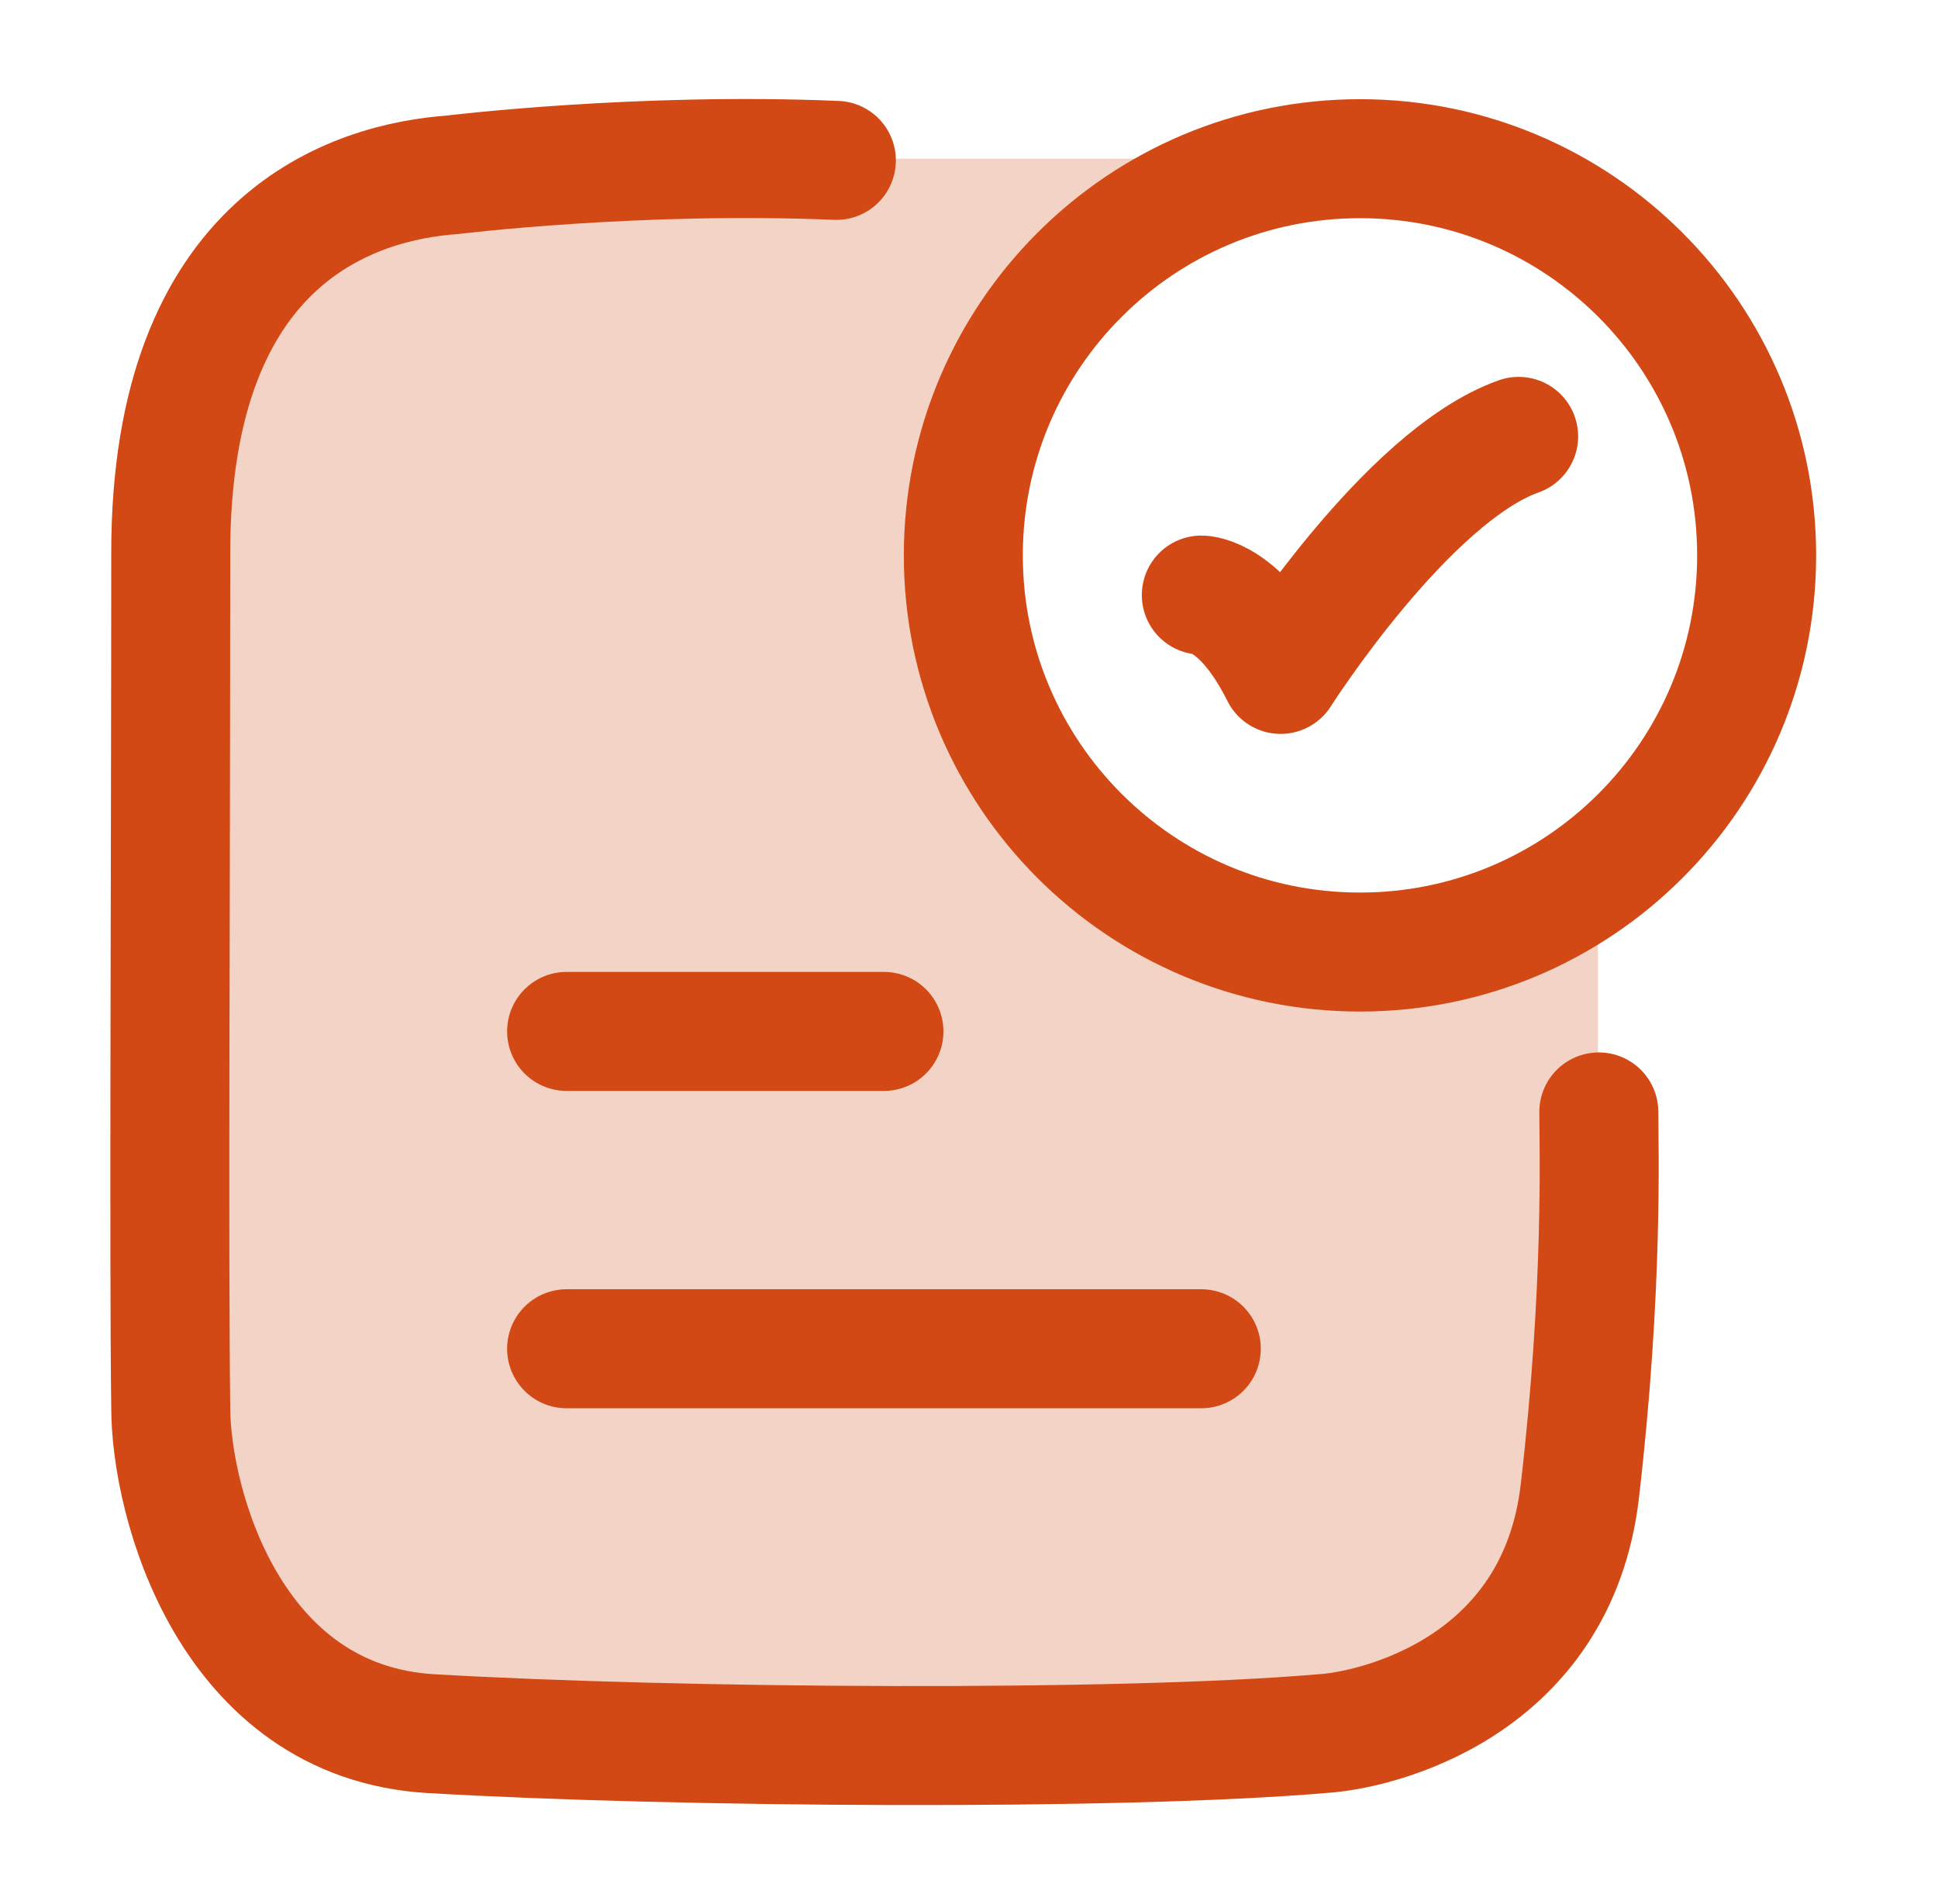 <svg width="57" height="56" viewBox="0 0 57 56" fill="none" xmlns="http://www.w3.org/2000/svg">
<g id="document-validation-duotone-rounded 1">
<path id="Vector" opacity="0.24" d="M27.234 51.334H24.764C15.447 51.334 10.788 51.334 7.894 48.6C4.999 45.866 4.999 41.467 4.999 32.667V23.334C4.999 14.534 4.999 10.134 7.894 7.401C10.788 4.667 15.447 4.667 24.764 4.667H37.666C38.038 4.667 38.406 4.689 38.767 4.731C32.903 5.347 28.332 10.306 28.332 16.334C28.332 22.777 33.556 28 39.999 28C42.625 28 45.049 27.133 46.999 25.668V33.644C46.995 41.796 46.89 45.969 44.105 48.6C41.21 51.334 36.551 51.334 27.234 51.334Z" fill="#D24915"/>
<path id="Vector_2" d="M35.333 17.501C35.333 17.501 36.5 17.501 37.666 19.834C37.666 19.834 41.372 14.001 44.666 12.834" stroke="#D24915" stroke-width="3.5" stroke-linecap="round" stroke-linejoin="round"/>
<path id="Vector_3" d="M51.666 16.334C51.666 22.777 46.443 28 40 28C33.556 28 28.333 22.777 28.333 16.334C28.333 9.89 33.556 4.667 40 4.667C46.443 4.667 51.666 9.89 51.666 16.334Z" stroke="#D24915" stroke-width="3.5" stroke-linecap="round"/>
<path id="Vector_4" d="M24.599 4.717C18.769 4.47 13.316 5.14 13.316 5.14C10.472 5.344 5.022 6.938 5.022 16.25C5.022 25.482 4.962 36.864 5.022 41.402C5.022 44.174 6.738 50.64 12.679 50.987C19.901 51.408 32.908 51.498 38.876 50.987C40.474 50.897 45.792 49.643 46.466 43.856C47.163 37.861 47.024 33.694 47.024 32.702" stroke="#D24915" stroke-width="3.5" stroke-linecap="round" stroke-linejoin="round"/>
<path id="Vector_5" d="M16.665 30.334H25.998" stroke="#D24915" stroke-width="3.5" stroke-linecap="round"/>
<path id="Vector_6" d="M16.665 39.667H35.332" stroke="#D24915" stroke-width="3.5" stroke-linecap="round"/>
</g>
</svg>
